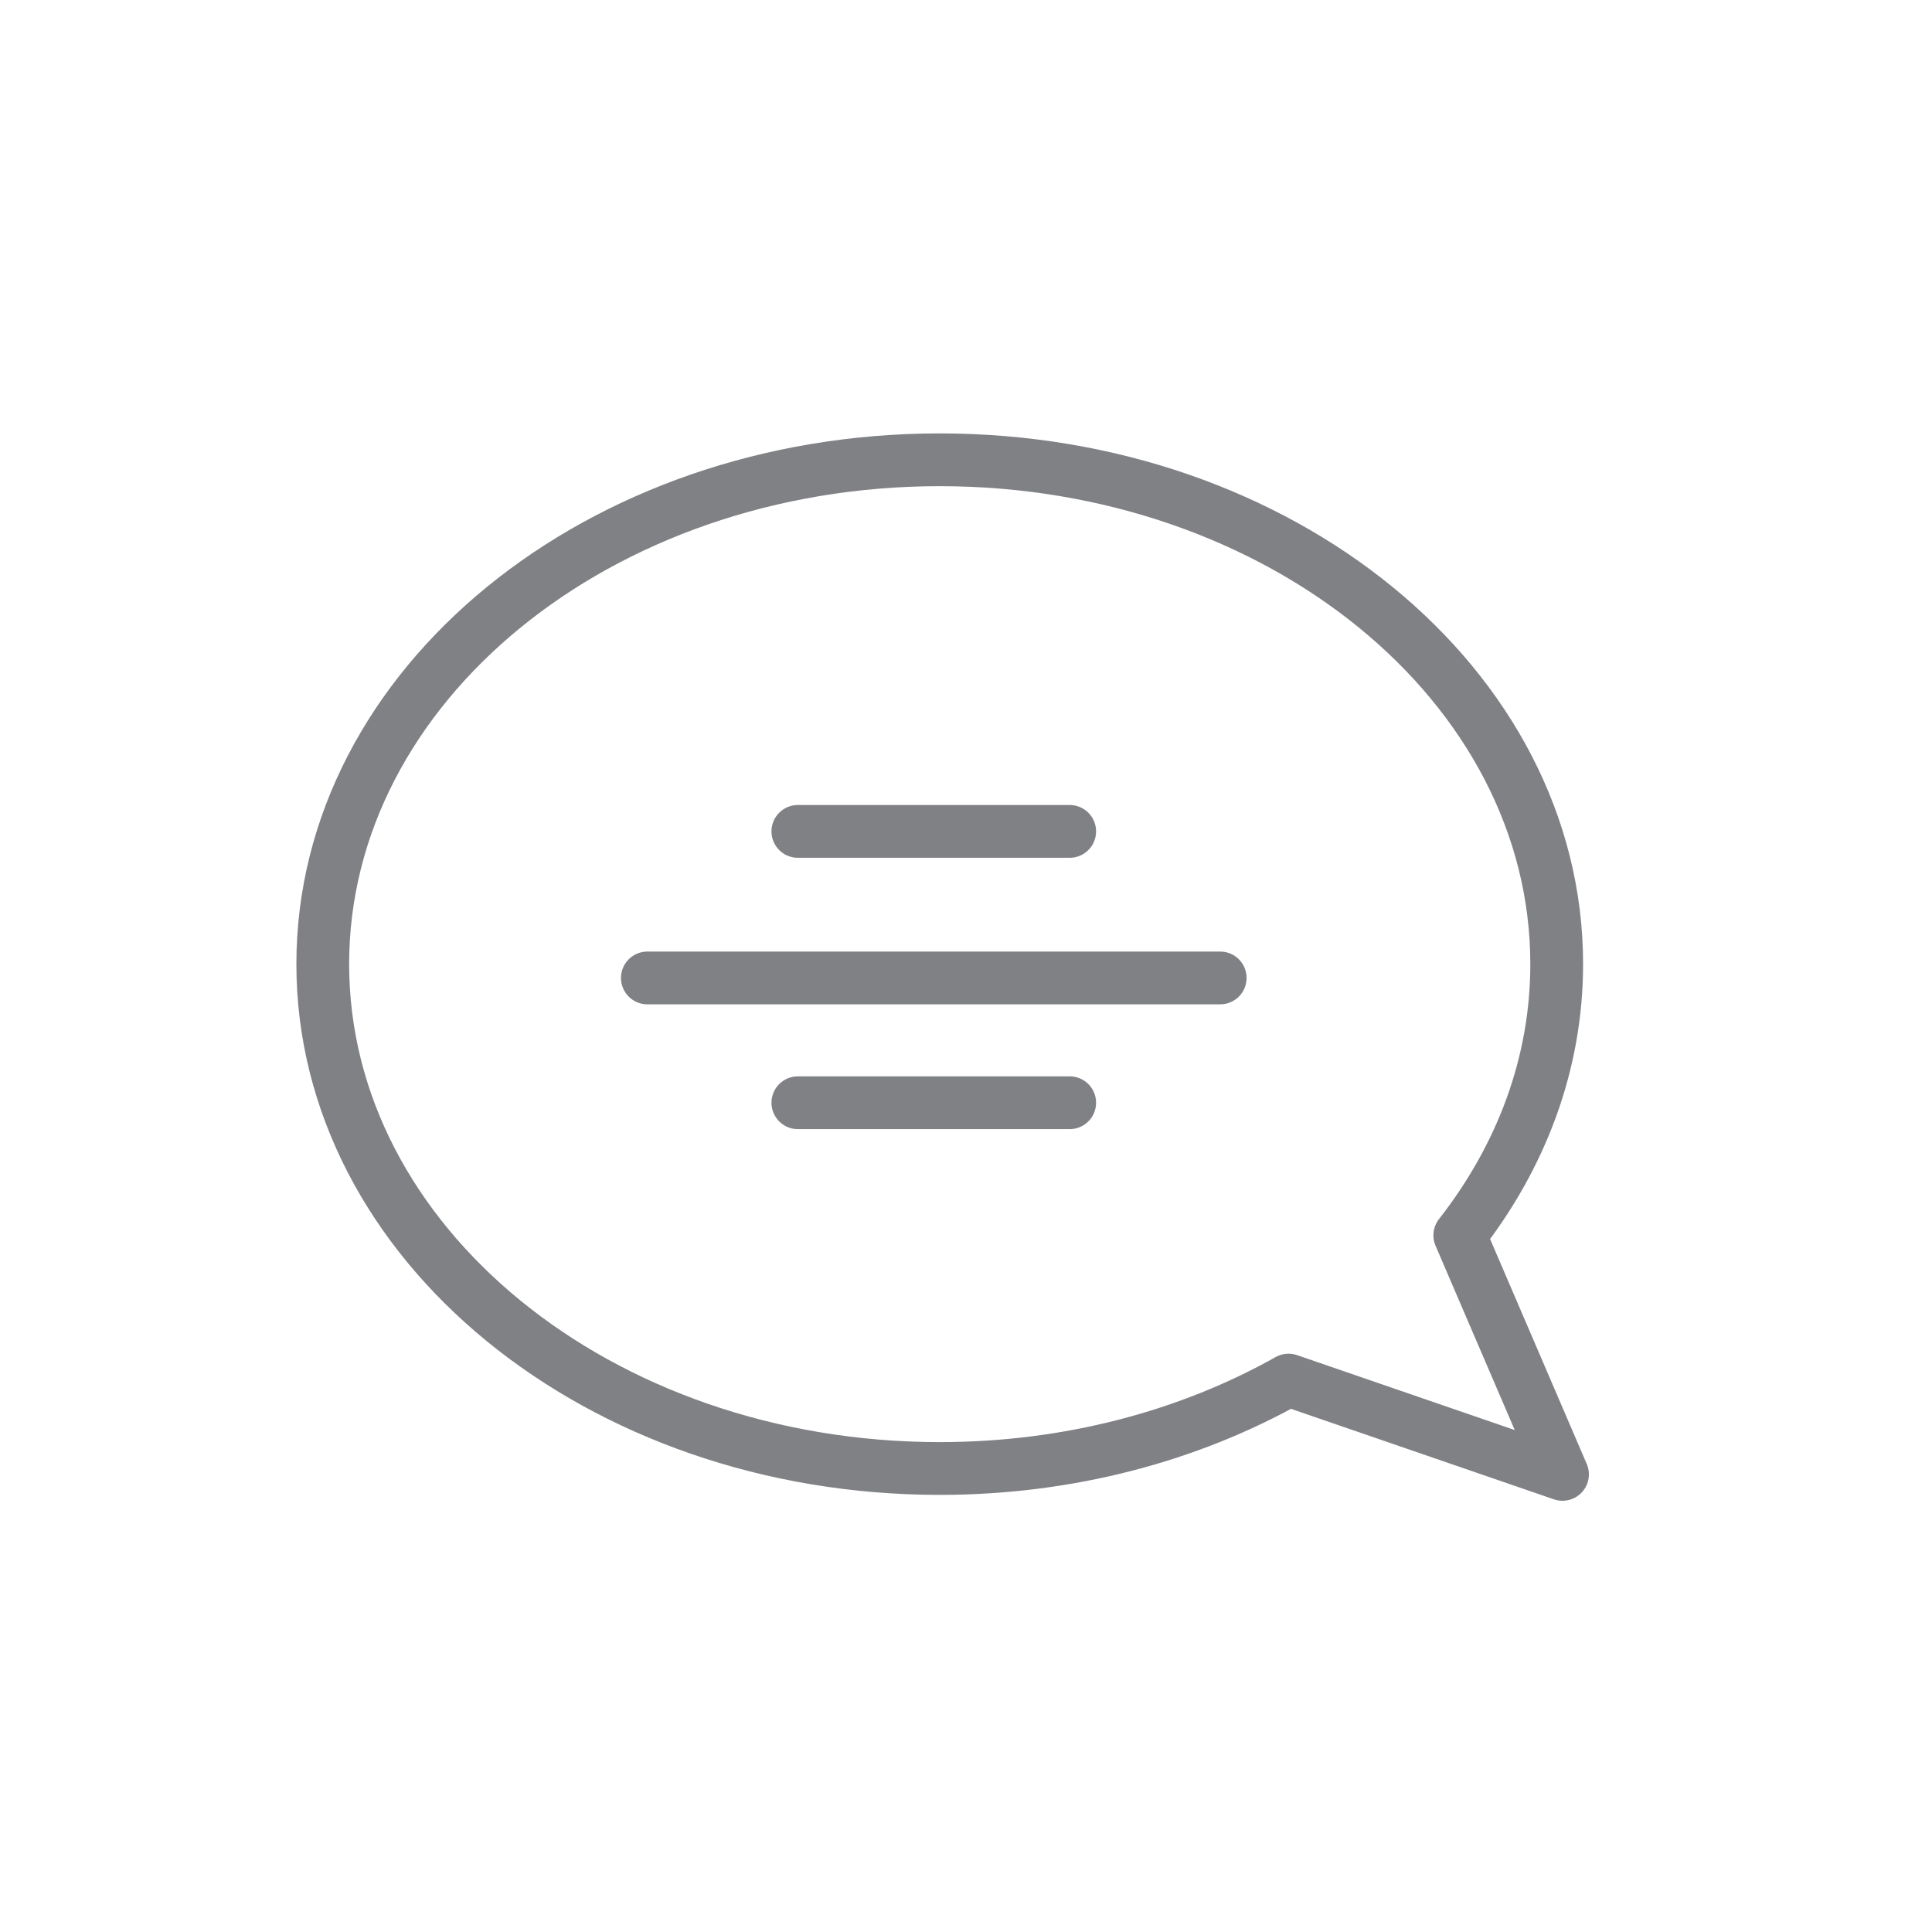 <?xml version="1.0" encoding="utf-8"?>
<!-- Generator: Adobe Illustrator 16.0.0, SVG Export Plug-In . SVG Version: 6.00 Build 0)  -->
<!DOCTYPE svg PUBLIC "-//W3C//DTD SVG 1.1//EN" "http://www.w3.org/Graphics/SVG/1.1/DTD/svg11.dtd">
<svg version="1.1" id="Layer_1" xmlns="http://www.w3.org/2000/svg" xmlns:xlink="http://www.w3.org/1999/xlink" x="0px" y="0px"
	 width="67px" height="67px" viewBox="0 0 67 67" enable-background="new 0 0 67 67" xml:space="preserve">
<g>
	<g>
		<path fill="none" stroke="#808184" stroke-width="1.83" stroke-linecap="round" stroke-linejoin="round" d="M50.624,42.84
			c2.124-2.715,3.361-5.941,3.361-9.406c0-9.66-9.58-17.489-21.396-17.489c-11.817,0-21.396,7.829-21.396,17.489
			s9.579,17.492,21.396,17.492c4.49,0,8.655-1.133,12.096-3.066l9.501,3.27L50.624,42.84z"/>
	</g>
	<line fill="none" stroke="#808184" stroke-width="1.83" stroke-linecap="round" x1="27.669" y1="28.832" x2="37.096" y2="28.832"/>
	<line fill="none" stroke="#808184" stroke-width="1.83" stroke-linecap="round" x1="27.669" y1="38.242" x2="37.096" y2="38.242"/>
	<line fill="none" stroke="#808184" stroke-width="1.83" stroke-linecap="round" x1="22.45" y1="33.914" x2="42.315" y2="33.914"/>
</g>
</svg>
